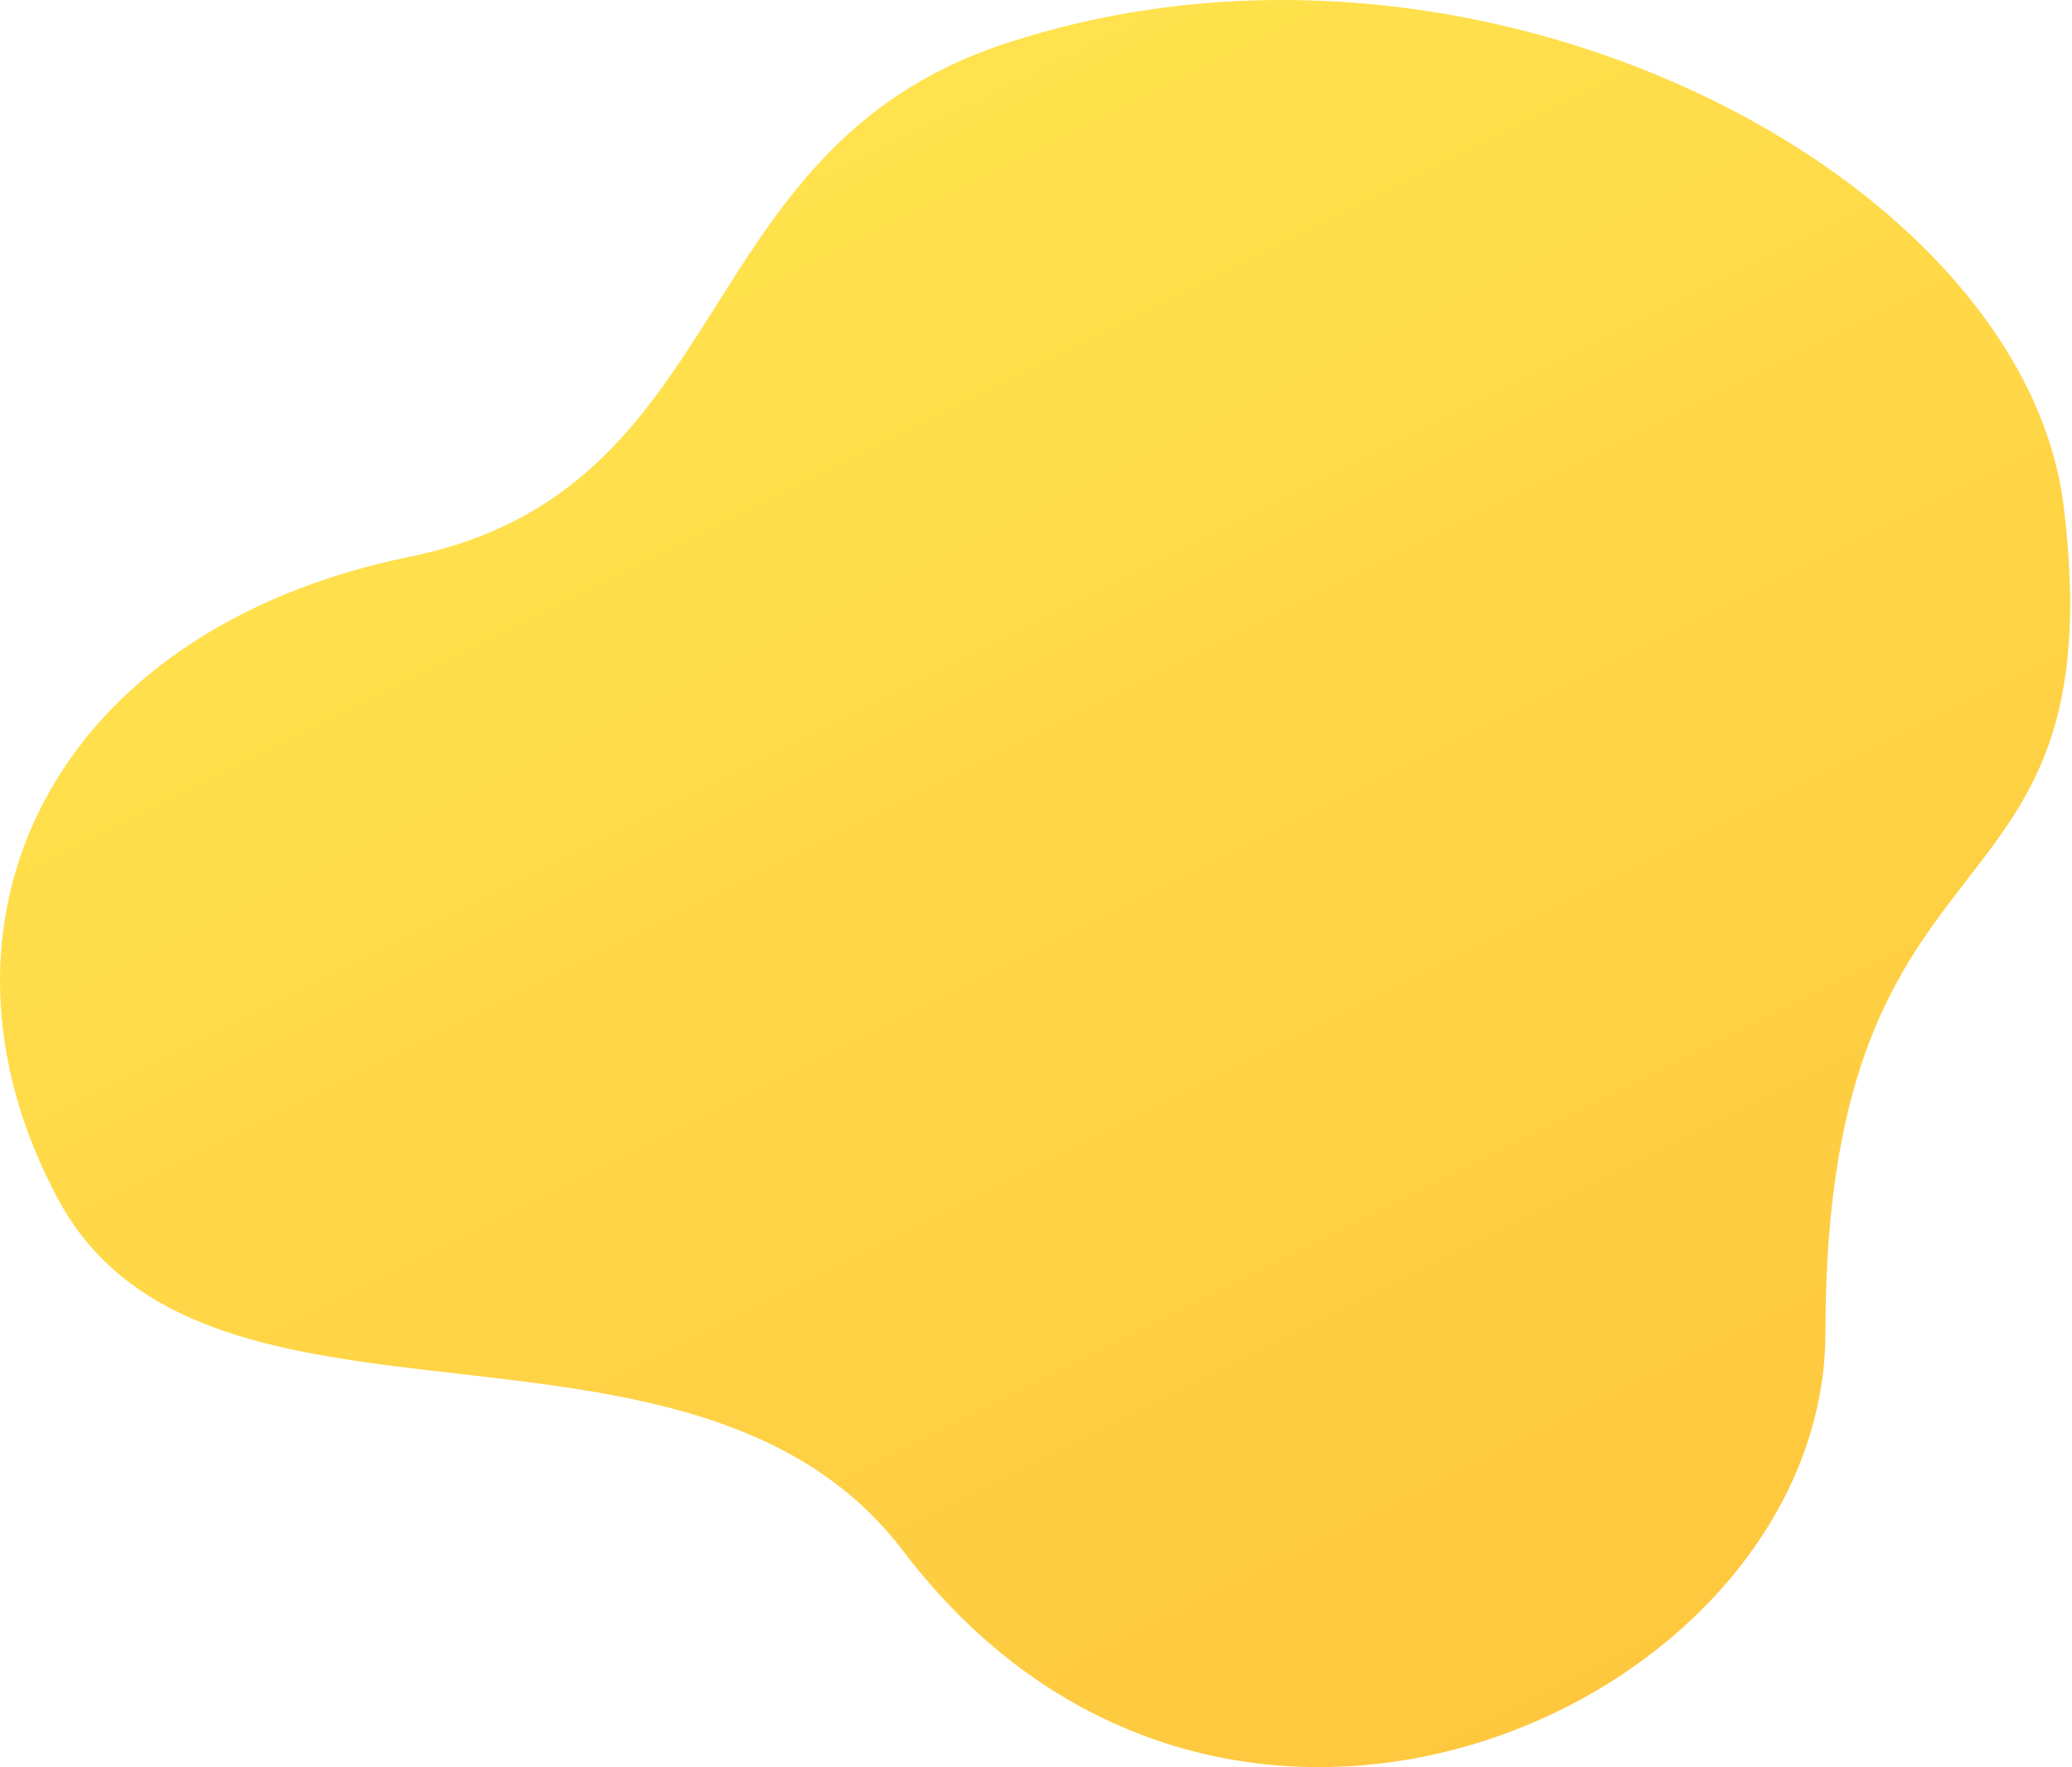 <?xml version="1.0" encoding="UTF-8"?> <svg xmlns="http://www.w3.org/2000/svg" width="700" height="597" viewBox="0 0 700 597" fill="none"><path d="M338.857 14.979C231.187 50.869 249.357 165.429 138.577 188.059C16.547 212.989 -30.043 312.349 19.547 404.989C69.137 497.619 233.847 430.149 305.127 523.979C414.607 668.079 616.707 575.099 616.707 450.059C616.707 270.409 714.997 318.149 697.217 171.249C683.667 59.309 498.847 -38.341 338.847 14.989L338.857 14.979Z" fill="url(#paint0_linear_43_27)"></path><defs><linearGradient id="paint0_linear_43_27" x1="132.75" y1="73.243" x2="436.681" y2="681.404" gradientUnits="userSpaceOnUse"><stop stop-color="#FFE44E"></stop><stop offset="1" stop-color="#FEC53D"></stop></linearGradient></defs></svg> 